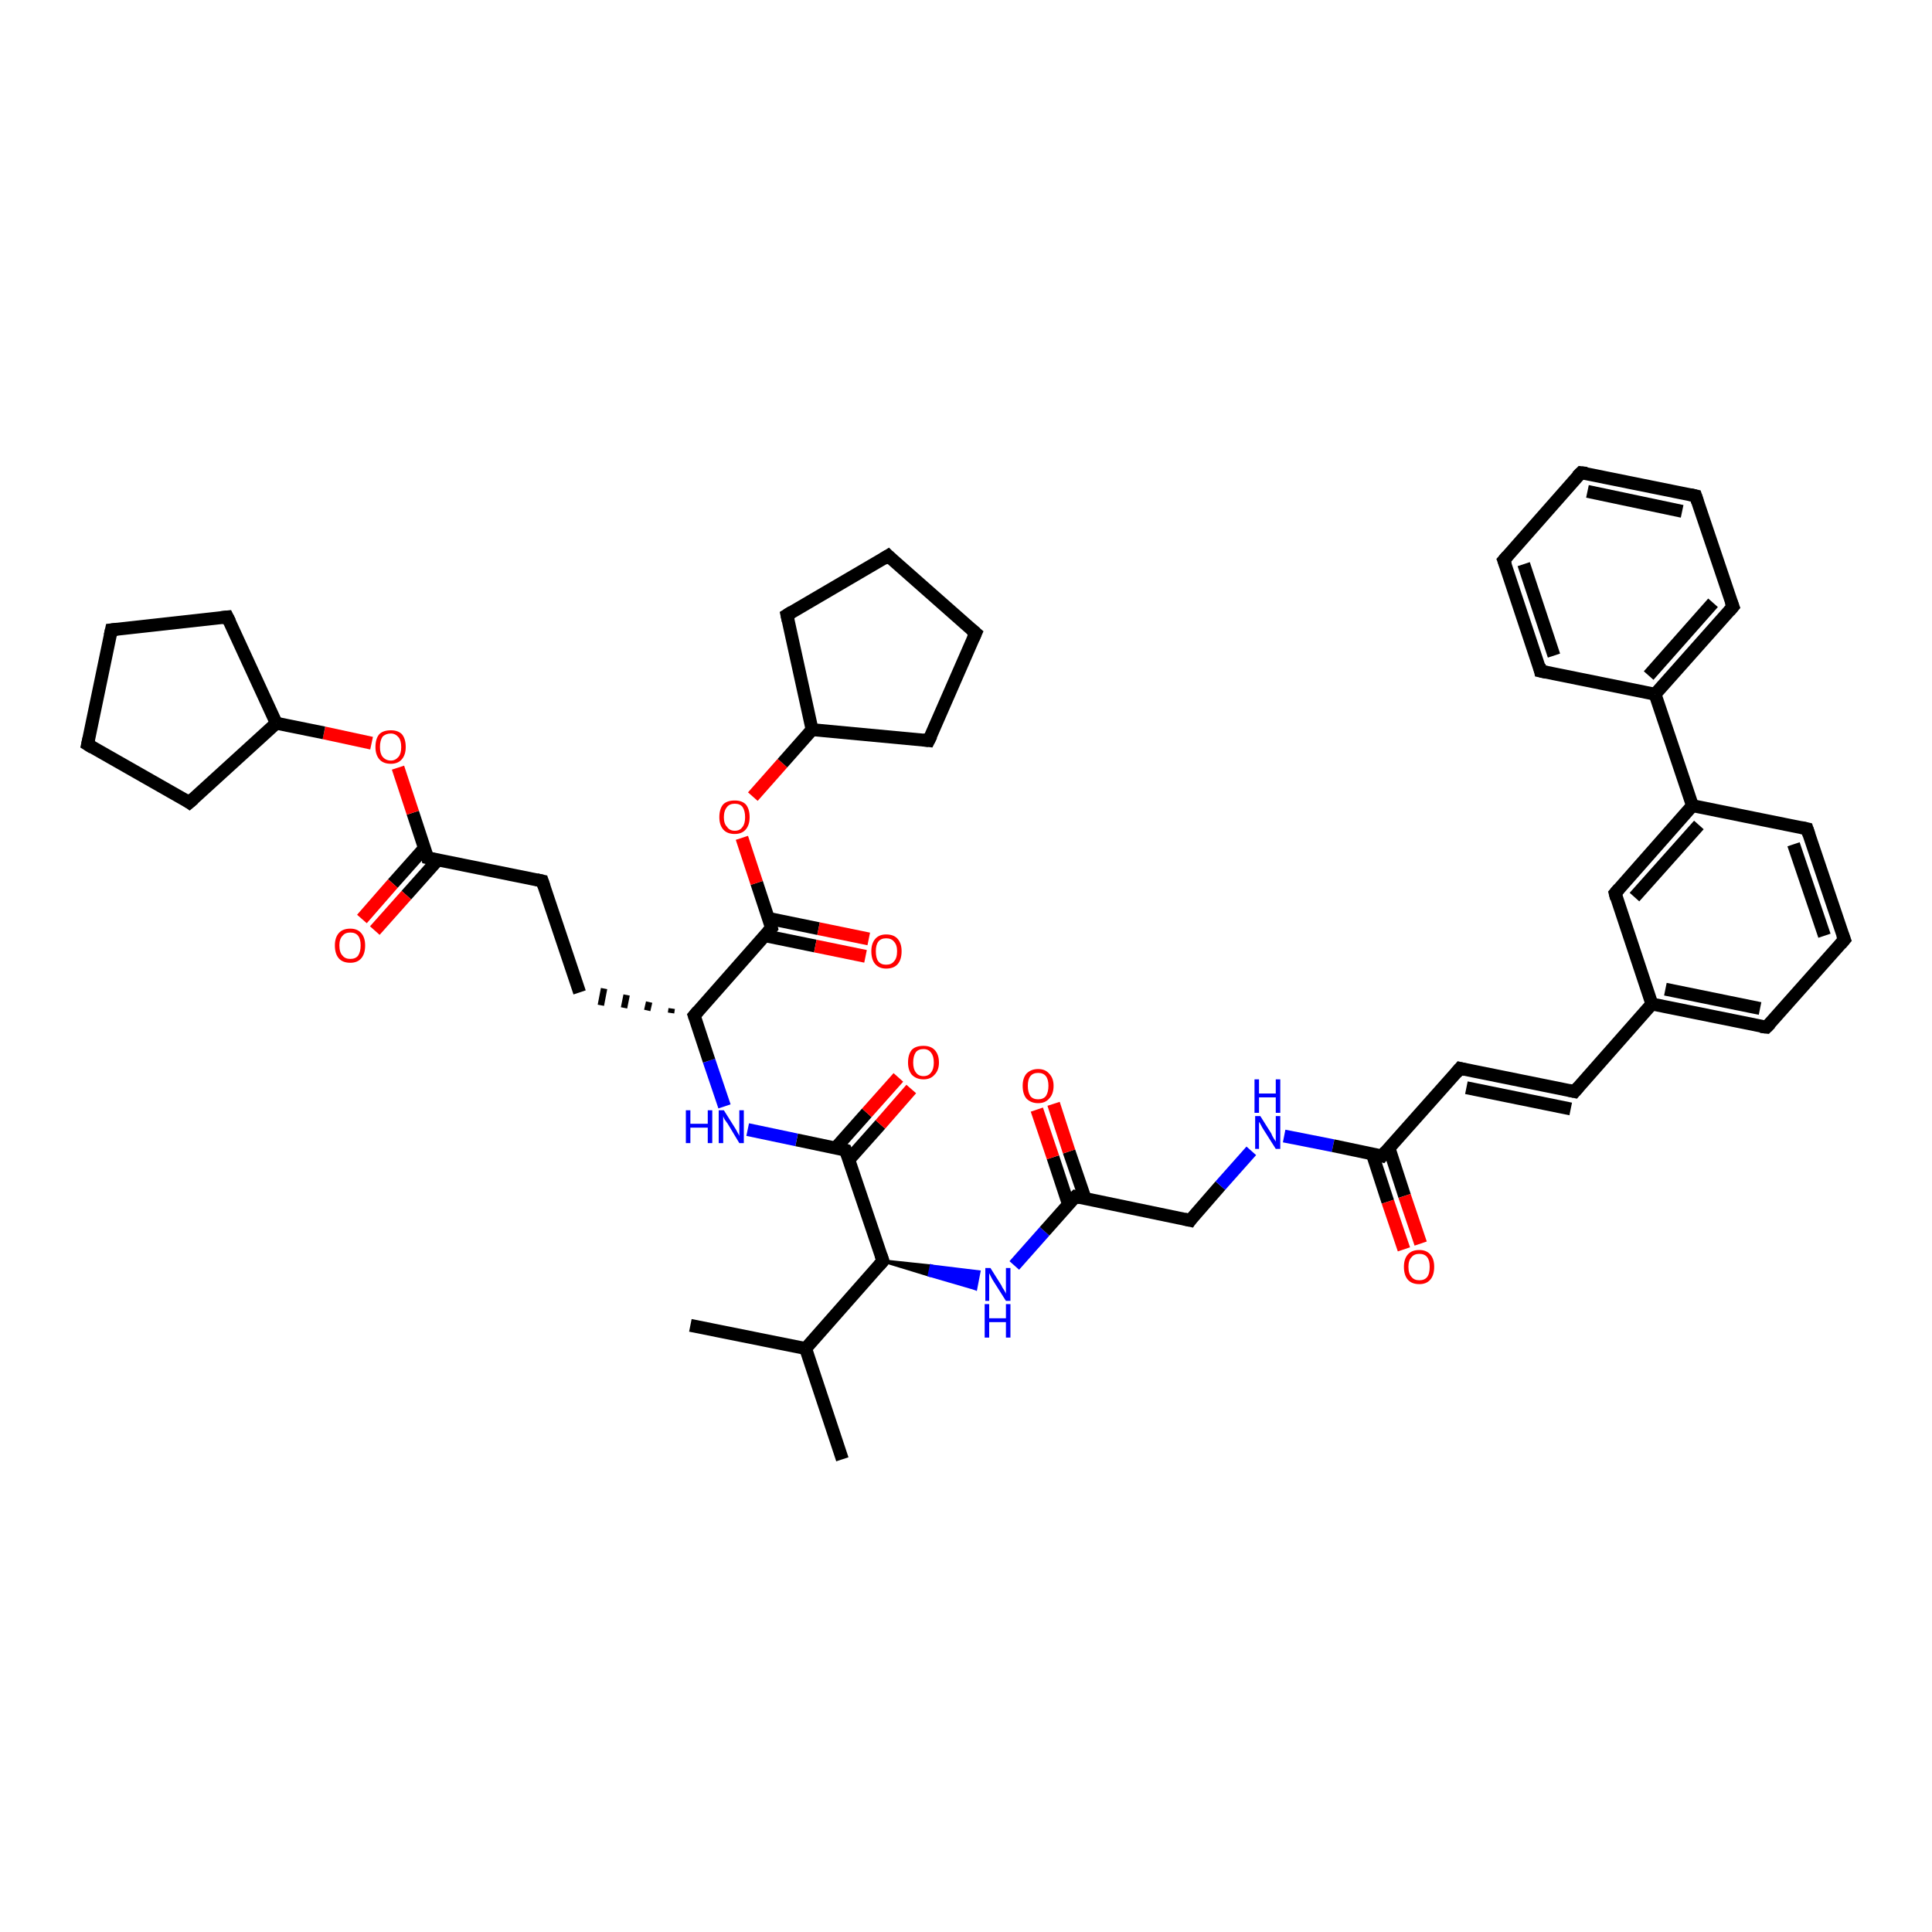 <?xml version='1.0' encoding='iso-8859-1'?>
<svg version='1.1' baseProfile='full'
              xmlns='http://www.w3.org/2000/svg'
                      xmlns:rdkit='http://www.rdkit.org/xml'
                      xmlns:xlink='http://www.w3.org/1999/xlink'
                  xml:space='preserve'
width='300px' height='300px' viewBox='0 0 300 300'>
<!-- END OF HEADER -->
<rect style='opacity:1.0;fill:#FFFFFF;stroke:none' width='300.0' height='300.0' x='0.0' y='0.0'> </rect>
<path class='bond-0 atom-0 atom-1' d='M 107.2,205.8 L 125.1,209.4' style='fill:none;fill-rule:evenodd;stroke:#000000;stroke-width:2.0px;stroke-linecap:butt;stroke-linejoin:miter;stroke-opacity:1' />
<path class='bond-1 atom-1 atom-2' d='M 125.1,209.4 L 130.8,226.6' style='fill:none;fill-rule:evenodd;stroke:#000000;stroke-width:2.0px;stroke-linecap:butt;stroke-linejoin:miter;stroke-opacity:1' />
<path class='bond-2 atom-1 atom-3' d='M 125.1,209.4 L 137.1,195.8' style='fill:none;fill-rule:evenodd;stroke:#000000;stroke-width:2.0px;stroke-linecap:butt;stroke-linejoin:miter;stroke-opacity:1' />
<path class='bond-3 atom-3 atom-4' d='M 137.1,195.8 L 144.6,196.6 L 144.3,198.0 Z' style='fill:#000000;fill-rule:evenodd;fill-opacity:1;stroke:#000000;stroke-width:0.5px;stroke-linecap:butt;stroke-linejoin:miter;stroke-opacity:1;' />
<path class='bond-3 atom-3 atom-4' d='M 144.6,196.6 L 151.5,200.1 L 152.0,197.5 Z' style='fill:#0000FF;fill-rule:evenodd;fill-opacity:1;stroke:#0000FF;stroke-width:0.5px;stroke-linecap:butt;stroke-linejoin:miter;stroke-opacity:1;' />
<path class='bond-3 atom-3 atom-4' d='M 144.6,196.6 L 144.3,198.0 L 151.5,200.1 Z' style='fill:#0000FF;fill-rule:evenodd;fill-opacity:1;stroke:#0000FF;stroke-width:0.5px;stroke-linecap:butt;stroke-linejoin:miter;stroke-opacity:1;' />
<path class='bond-4 atom-4 atom-5' d='M 157.5,196.5 L 162.2,191.2' style='fill:none;fill-rule:evenodd;stroke:#0000FF;stroke-width:2.0px;stroke-linecap:butt;stroke-linejoin:miter;stroke-opacity:1' />
<path class='bond-4 atom-4 atom-5' d='M 162.2,191.2 L 167.0,185.8' style='fill:none;fill-rule:evenodd;stroke:#000000;stroke-width:2.0px;stroke-linecap:butt;stroke-linejoin:miter;stroke-opacity:1' />
<path class='bond-5 atom-5 atom-6' d='M 168.5,186.1 L 166.0,178.8' style='fill:none;fill-rule:evenodd;stroke:#000000;stroke-width:2.0px;stroke-linecap:butt;stroke-linejoin:miter;stroke-opacity:1' />
<path class='bond-5 atom-5 atom-6' d='M 166.0,178.8 L 163.6,171.4' style='fill:none;fill-rule:evenodd;stroke:#FF0000;stroke-width:2.0px;stroke-linecap:butt;stroke-linejoin:miter;stroke-opacity:1' />
<path class='bond-5 atom-5 atom-6' d='M 165.9,187.0 L 163.5,179.7' style='fill:none;fill-rule:evenodd;stroke:#000000;stroke-width:2.0px;stroke-linecap:butt;stroke-linejoin:miter;stroke-opacity:1' />
<path class='bond-5 atom-5 atom-6' d='M 163.5,179.7 L 161.0,172.3' style='fill:none;fill-rule:evenodd;stroke:#FF0000;stroke-width:2.0px;stroke-linecap:butt;stroke-linejoin:miter;stroke-opacity:1' />
<path class='bond-6 atom-5 atom-7' d='M 167.0,185.8 L 184.8,189.5' style='fill:none;fill-rule:evenodd;stroke:#000000;stroke-width:2.0px;stroke-linecap:butt;stroke-linejoin:miter;stroke-opacity:1' />
<path class='bond-7 atom-7 atom-8' d='M 184.8,189.5 L 189.5,184.1' style='fill:none;fill-rule:evenodd;stroke:#000000;stroke-width:2.0px;stroke-linecap:butt;stroke-linejoin:miter;stroke-opacity:1' />
<path class='bond-7 atom-7 atom-8' d='M 189.5,184.1 L 194.3,178.7' style='fill:none;fill-rule:evenodd;stroke:#0000FF;stroke-width:2.0px;stroke-linecap:butt;stroke-linejoin:miter;stroke-opacity:1' />
<path class='bond-8 atom-8 atom-9' d='M 199.4,176.4 L 207.0,177.9' style='fill:none;fill-rule:evenodd;stroke:#0000FF;stroke-width:2.0px;stroke-linecap:butt;stroke-linejoin:miter;stroke-opacity:1' />
<path class='bond-8 atom-8 atom-9' d='M 207.0,177.9 L 214.6,179.5' style='fill:none;fill-rule:evenodd;stroke:#000000;stroke-width:2.0px;stroke-linecap:butt;stroke-linejoin:miter;stroke-opacity:1' />
<path class='bond-9 atom-9 atom-10' d='M 213.1,179.2 L 215.5,186.6' style='fill:none;fill-rule:evenodd;stroke:#000000;stroke-width:2.0px;stroke-linecap:butt;stroke-linejoin:miter;stroke-opacity:1' />
<path class='bond-9 atom-9 atom-10' d='M 215.5,186.6 L 218.0,194.0' style='fill:none;fill-rule:evenodd;stroke:#FF0000;stroke-width:2.0px;stroke-linecap:butt;stroke-linejoin:miter;stroke-opacity:1' />
<path class='bond-9 atom-9 atom-10' d='M 215.7,178.3 L 218.1,185.7' style='fill:none;fill-rule:evenodd;stroke:#000000;stroke-width:2.0px;stroke-linecap:butt;stroke-linejoin:miter;stroke-opacity:1' />
<path class='bond-9 atom-9 atom-10' d='M 218.1,185.7 L 220.6,193.1' style='fill:none;fill-rule:evenodd;stroke:#FF0000;stroke-width:2.0px;stroke-linecap:butt;stroke-linejoin:miter;stroke-opacity:1' />
<path class='bond-10 atom-9 atom-11' d='M 214.6,179.5 L 226.7,165.9' style='fill:none;fill-rule:evenodd;stroke:#000000;stroke-width:2.0px;stroke-linecap:butt;stroke-linejoin:miter;stroke-opacity:1' />
<path class='bond-11 atom-11 atom-12' d='M 226.7,165.9 L 244.5,169.5' style='fill:none;fill-rule:evenodd;stroke:#000000;stroke-width:2.0px;stroke-linecap:butt;stroke-linejoin:miter;stroke-opacity:1' />
<path class='bond-11 atom-11 atom-12' d='M 227.7,168.9 L 243.9,172.2' style='fill:none;fill-rule:evenodd;stroke:#000000;stroke-width:2.0px;stroke-linecap:butt;stroke-linejoin:miter;stroke-opacity:1' />
<path class='bond-12 atom-12 atom-13' d='M 244.5,169.5 L 256.5,155.9' style='fill:none;fill-rule:evenodd;stroke:#000000;stroke-width:2.0px;stroke-linecap:butt;stroke-linejoin:miter;stroke-opacity:1' />
<path class='bond-13 atom-13 atom-14' d='M 256.5,155.9 L 274.3,159.5' style='fill:none;fill-rule:evenodd;stroke:#000000;stroke-width:2.0px;stroke-linecap:butt;stroke-linejoin:miter;stroke-opacity:1' />
<path class='bond-13 atom-13 atom-14' d='M 258.6,153.6 L 273.3,156.6' style='fill:none;fill-rule:evenodd;stroke:#000000;stroke-width:2.0px;stroke-linecap:butt;stroke-linejoin:miter;stroke-opacity:1' />
<path class='bond-14 atom-14 atom-15' d='M 274.3,159.5 L 286.4,145.9' style='fill:none;fill-rule:evenodd;stroke:#000000;stroke-width:2.0px;stroke-linecap:butt;stroke-linejoin:miter;stroke-opacity:1' />
<path class='bond-15 atom-15 atom-16' d='M 286.4,145.9 L 280.6,128.7' style='fill:none;fill-rule:evenodd;stroke:#000000;stroke-width:2.0px;stroke-linecap:butt;stroke-linejoin:miter;stroke-opacity:1' />
<path class='bond-15 atom-15 atom-16' d='M 283.3,145.3 L 278.5,131.1' style='fill:none;fill-rule:evenodd;stroke:#000000;stroke-width:2.0px;stroke-linecap:butt;stroke-linejoin:miter;stroke-opacity:1' />
<path class='bond-16 atom-16 atom-17' d='M 280.6,128.7 L 262.8,125.1' style='fill:none;fill-rule:evenodd;stroke:#000000;stroke-width:2.0px;stroke-linecap:butt;stroke-linejoin:miter;stroke-opacity:1' />
<path class='bond-17 atom-17 atom-18' d='M 262.8,125.1 L 250.8,138.7' style='fill:none;fill-rule:evenodd;stroke:#000000;stroke-width:2.0px;stroke-linecap:butt;stroke-linejoin:miter;stroke-opacity:1' />
<path class='bond-17 atom-17 atom-18' d='M 263.8,128.1 L 253.8,139.3' style='fill:none;fill-rule:evenodd;stroke:#000000;stroke-width:2.0px;stroke-linecap:butt;stroke-linejoin:miter;stroke-opacity:1' />
<path class='bond-18 atom-17 atom-19' d='M 262.8,125.1 L 257.0,107.8' style='fill:none;fill-rule:evenodd;stroke:#000000;stroke-width:2.0px;stroke-linecap:butt;stroke-linejoin:miter;stroke-opacity:1' />
<path class='bond-19 atom-19 atom-20' d='M 257.0,107.8 L 269.1,94.2' style='fill:none;fill-rule:evenodd;stroke:#000000;stroke-width:2.0px;stroke-linecap:butt;stroke-linejoin:miter;stroke-opacity:1' />
<path class='bond-19 atom-19 atom-20' d='M 256.0,104.9 L 266.0,93.6' style='fill:none;fill-rule:evenodd;stroke:#000000;stroke-width:2.0px;stroke-linecap:butt;stroke-linejoin:miter;stroke-opacity:1' />
<path class='bond-20 atom-20 atom-21' d='M 269.1,94.2 L 263.3,77.0' style='fill:none;fill-rule:evenodd;stroke:#000000;stroke-width:2.0px;stroke-linecap:butt;stroke-linejoin:miter;stroke-opacity:1' />
<path class='bond-21 atom-21 atom-22' d='M 263.3,77.0 L 245.5,73.4' style='fill:none;fill-rule:evenodd;stroke:#000000;stroke-width:2.0px;stroke-linecap:butt;stroke-linejoin:miter;stroke-opacity:1' />
<path class='bond-21 atom-21 atom-22' d='M 261.2,79.4 L 246.5,76.3' style='fill:none;fill-rule:evenodd;stroke:#000000;stroke-width:2.0px;stroke-linecap:butt;stroke-linejoin:miter;stroke-opacity:1' />
<path class='bond-22 atom-22 atom-23' d='M 245.5,73.4 L 233.5,87.0' style='fill:none;fill-rule:evenodd;stroke:#000000;stroke-width:2.0px;stroke-linecap:butt;stroke-linejoin:miter;stroke-opacity:1' />
<path class='bond-23 atom-23 atom-24' d='M 233.5,87.0 L 239.2,104.2' style='fill:none;fill-rule:evenodd;stroke:#000000;stroke-width:2.0px;stroke-linecap:butt;stroke-linejoin:miter;stroke-opacity:1' />
<path class='bond-23 atom-23 atom-24' d='M 236.6,87.6 L 241.3,101.8' style='fill:none;fill-rule:evenodd;stroke:#000000;stroke-width:2.0px;stroke-linecap:butt;stroke-linejoin:miter;stroke-opacity:1' />
<path class='bond-24 atom-3 atom-25' d='M 137.1,195.8 L 131.3,178.6' style='fill:none;fill-rule:evenodd;stroke:#000000;stroke-width:2.0px;stroke-linecap:butt;stroke-linejoin:miter;stroke-opacity:1' />
<path class='bond-25 atom-25 atom-26' d='M 131.8,180.1 L 136.7,174.6' style='fill:none;fill-rule:evenodd;stroke:#000000;stroke-width:2.0px;stroke-linecap:butt;stroke-linejoin:miter;stroke-opacity:1' />
<path class='bond-25 atom-25 atom-26' d='M 136.7,174.6 L 141.5,169.1' style='fill:none;fill-rule:evenodd;stroke:#FF0000;stroke-width:2.0px;stroke-linecap:butt;stroke-linejoin:miter;stroke-opacity:1' />
<path class='bond-25 atom-25 atom-26' d='M 129.8,178.2 L 134.6,172.8' style='fill:none;fill-rule:evenodd;stroke:#000000;stroke-width:2.0px;stroke-linecap:butt;stroke-linejoin:miter;stroke-opacity:1' />
<path class='bond-25 atom-25 atom-26' d='M 134.6,172.8 L 139.5,167.3' style='fill:none;fill-rule:evenodd;stroke:#FF0000;stroke-width:2.0px;stroke-linecap:butt;stroke-linejoin:miter;stroke-opacity:1' />
<path class='bond-26 atom-25 atom-27' d='M 131.3,178.6 L 123.7,177.0' style='fill:none;fill-rule:evenodd;stroke:#000000;stroke-width:2.0px;stroke-linecap:butt;stroke-linejoin:miter;stroke-opacity:1' />
<path class='bond-26 atom-25 atom-27' d='M 123.7,177.0 L 116.1,175.4' style='fill:none;fill-rule:evenodd;stroke:#0000FF;stroke-width:2.0px;stroke-linecap:butt;stroke-linejoin:miter;stroke-opacity:1' />
<path class='bond-27 atom-27 atom-28' d='M 112.5,171.8 L 110.1,164.7' style='fill:none;fill-rule:evenodd;stroke:#0000FF;stroke-width:2.0px;stroke-linecap:butt;stroke-linejoin:miter;stroke-opacity:1' />
<path class='bond-27 atom-27 atom-28' d='M 110.1,164.7 L 107.8,157.7' style='fill:none;fill-rule:evenodd;stroke:#000000;stroke-width:2.0px;stroke-linecap:butt;stroke-linejoin:miter;stroke-opacity:1' />
<path class='bond-28 atom-28 atom-29' d='M 104.3,156.6 L 104.2,157.3' style='fill:none;fill-rule:evenodd;stroke:#000000;stroke-width:1.0px;stroke-linecap:butt;stroke-linejoin:miter;stroke-opacity:1' />
<path class='bond-28 atom-28 atom-29' d='M 100.8,155.6 L 100.5,156.9' style='fill:none;fill-rule:evenodd;stroke:#000000;stroke-width:1.0px;stroke-linecap:butt;stroke-linejoin:miter;stroke-opacity:1' />
<path class='bond-28 atom-28 atom-29' d='M 97.3,154.5 L 96.9,156.5' style='fill:none;fill-rule:evenodd;stroke:#000000;stroke-width:1.0px;stroke-linecap:butt;stroke-linejoin:miter;stroke-opacity:1' />
<path class='bond-28 atom-28 atom-29' d='M 93.8,153.5 L 93.3,156.1' style='fill:none;fill-rule:evenodd;stroke:#000000;stroke-width:1.0px;stroke-linecap:butt;stroke-linejoin:miter;stroke-opacity:1' />
<path class='bond-29 atom-29 atom-30' d='M 90.0,154.1 L 84.2,136.8' style='fill:none;fill-rule:evenodd;stroke:#000000;stroke-width:2.0px;stroke-linecap:butt;stroke-linejoin:miter;stroke-opacity:1' />
<path class='bond-30 atom-30 atom-31' d='M 84.2,136.8 L 66.4,133.2' style='fill:none;fill-rule:evenodd;stroke:#000000;stroke-width:2.0px;stroke-linecap:butt;stroke-linejoin:miter;stroke-opacity:1' />
<path class='bond-31 atom-31 atom-32' d='M 65.9,131.7 L 61.0,137.2' style='fill:none;fill-rule:evenodd;stroke:#000000;stroke-width:2.0px;stroke-linecap:butt;stroke-linejoin:miter;stroke-opacity:1' />
<path class='bond-31 atom-31 atom-32' d='M 61.0,137.2 L 56.2,142.7' style='fill:none;fill-rule:evenodd;stroke:#FF0000;stroke-width:2.0px;stroke-linecap:butt;stroke-linejoin:miter;stroke-opacity:1' />
<path class='bond-31 atom-31 atom-32' d='M 68.0,133.5 L 63.1,139.0' style='fill:none;fill-rule:evenodd;stroke:#000000;stroke-width:2.0px;stroke-linecap:butt;stroke-linejoin:miter;stroke-opacity:1' />
<path class='bond-31 atom-31 atom-32' d='M 63.1,139.0 L 58.2,144.5' style='fill:none;fill-rule:evenodd;stroke:#FF0000;stroke-width:2.0px;stroke-linecap:butt;stroke-linejoin:miter;stroke-opacity:1' />
<path class='bond-32 atom-31 atom-33' d='M 66.4,133.2 L 64.1,126.2' style='fill:none;fill-rule:evenodd;stroke:#000000;stroke-width:2.0px;stroke-linecap:butt;stroke-linejoin:miter;stroke-opacity:1' />
<path class='bond-32 atom-31 atom-33' d='M 64.1,126.2 L 61.8,119.2' style='fill:none;fill-rule:evenodd;stroke:#FF0000;stroke-width:2.0px;stroke-linecap:butt;stroke-linejoin:miter;stroke-opacity:1' />
<path class='bond-33 atom-33 atom-34' d='M 57.7,115.4 L 50.3,113.8' style='fill:none;fill-rule:evenodd;stroke:#FF0000;stroke-width:2.0px;stroke-linecap:butt;stroke-linejoin:miter;stroke-opacity:1' />
<path class='bond-33 atom-33 atom-34' d='M 50.3,113.8 L 42.9,112.3' style='fill:none;fill-rule:evenodd;stroke:#000000;stroke-width:2.0px;stroke-linecap:butt;stroke-linejoin:miter;stroke-opacity:1' />
<path class='bond-34 atom-34 atom-35' d='M 42.9,112.3 L 29.4,124.6' style='fill:none;fill-rule:evenodd;stroke:#000000;stroke-width:2.0px;stroke-linecap:butt;stroke-linejoin:miter;stroke-opacity:1' />
<path class='bond-35 atom-35 atom-36' d='M 29.4,124.6 L 13.6,115.6' style='fill:none;fill-rule:evenodd;stroke:#000000;stroke-width:2.0px;stroke-linecap:butt;stroke-linejoin:miter;stroke-opacity:1' />
<path class='bond-36 atom-36 atom-37' d='M 13.6,115.6 L 17.3,97.8' style='fill:none;fill-rule:evenodd;stroke:#000000;stroke-width:2.0px;stroke-linecap:butt;stroke-linejoin:miter;stroke-opacity:1' />
<path class='bond-37 atom-37 atom-38' d='M 17.3,97.8 L 35.3,95.8' style='fill:none;fill-rule:evenodd;stroke:#000000;stroke-width:2.0px;stroke-linecap:butt;stroke-linejoin:miter;stroke-opacity:1' />
<path class='bond-38 atom-28 atom-39' d='M 107.8,157.7 L 119.8,144.1' style='fill:none;fill-rule:evenodd;stroke:#000000;stroke-width:2.0px;stroke-linecap:butt;stroke-linejoin:miter;stroke-opacity:1' />
<path class='bond-39 atom-39 atom-40' d='M 118.8,145.3 L 126.6,146.9' style='fill:none;fill-rule:evenodd;stroke:#000000;stroke-width:2.0px;stroke-linecap:butt;stroke-linejoin:miter;stroke-opacity:1' />
<path class='bond-39 atom-39 atom-40' d='M 126.6,146.9 L 134.4,148.5' style='fill:none;fill-rule:evenodd;stroke:#FF0000;stroke-width:2.0px;stroke-linecap:butt;stroke-linejoin:miter;stroke-opacity:1' />
<path class='bond-39 atom-39 atom-40' d='M 119.3,142.6 L 127.1,144.2' style='fill:none;fill-rule:evenodd;stroke:#000000;stroke-width:2.0px;stroke-linecap:butt;stroke-linejoin:miter;stroke-opacity:1' />
<path class='bond-39 atom-39 atom-40' d='M 127.1,144.2 L 134.9,145.8' style='fill:none;fill-rule:evenodd;stroke:#FF0000;stroke-width:2.0px;stroke-linecap:butt;stroke-linejoin:miter;stroke-opacity:1' />
<path class='bond-40 atom-39 atom-41' d='M 119.8,144.1 L 117.5,137.1' style='fill:none;fill-rule:evenodd;stroke:#000000;stroke-width:2.0px;stroke-linecap:butt;stroke-linejoin:miter;stroke-opacity:1' />
<path class='bond-40 atom-39 atom-41' d='M 117.5,137.1 L 115.2,130.1' style='fill:none;fill-rule:evenodd;stroke:#FF0000;stroke-width:2.0px;stroke-linecap:butt;stroke-linejoin:miter;stroke-opacity:1' />
<path class='bond-41 atom-41 atom-42' d='M 116.9,123.7 L 121.5,118.5' style='fill:none;fill-rule:evenodd;stroke:#FF0000;stroke-width:2.0px;stroke-linecap:butt;stroke-linejoin:miter;stroke-opacity:1' />
<path class='bond-41 atom-41 atom-42' d='M 121.5,118.5 L 126.1,113.3' style='fill:none;fill-rule:evenodd;stroke:#000000;stroke-width:2.0px;stroke-linecap:butt;stroke-linejoin:miter;stroke-opacity:1' />
<path class='bond-42 atom-42 atom-43' d='M 126.1,113.3 L 122.2,95.5' style='fill:none;fill-rule:evenodd;stroke:#000000;stroke-width:2.0px;stroke-linecap:butt;stroke-linejoin:miter;stroke-opacity:1' />
<path class='bond-43 atom-43 atom-44' d='M 122.2,95.5 L 137.9,86.3' style='fill:none;fill-rule:evenodd;stroke:#000000;stroke-width:2.0px;stroke-linecap:butt;stroke-linejoin:miter;stroke-opacity:1' />
<path class='bond-44 atom-44 atom-45' d='M 137.9,86.3 L 151.5,98.3' style='fill:none;fill-rule:evenodd;stroke:#000000;stroke-width:2.0px;stroke-linecap:butt;stroke-linejoin:miter;stroke-opacity:1' />
<path class='bond-45 atom-45 atom-46' d='M 151.5,98.3 L 144.2,115.0' style='fill:none;fill-rule:evenodd;stroke:#000000;stroke-width:2.0px;stroke-linecap:butt;stroke-linejoin:miter;stroke-opacity:1' />
<path class='bond-46 atom-18 atom-13' d='M 250.8,138.7 L 256.5,155.9' style='fill:none;fill-rule:evenodd;stroke:#000000;stroke-width:2.0px;stroke-linecap:butt;stroke-linejoin:miter;stroke-opacity:1' />
<path class='bond-47 atom-24 atom-19' d='M 239.2,104.2 L 257.0,107.8' style='fill:none;fill-rule:evenodd;stroke:#000000;stroke-width:2.0px;stroke-linecap:butt;stroke-linejoin:miter;stroke-opacity:1' />
<path class='bond-48 atom-38 atom-34' d='M 35.3,95.8 L 42.9,112.3' style='fill:none;fill-rule:evenodd;stroke:#000000;stroke-width:2.0px;stroke-linecap:butt;stroke-linejoin:miter;stroke-opacity:1' />
<path class='bond-49 atom-46 atom-42' d='M 144.2,115.0 L 126.1,113.3' style='fill:none;fill-rule:evenodd;stroke:#000000;stroke-width:2.0px;stroke-linecap:butt;stroke-linejoin:miter;stroke-opacity:1' />
<path d='M 136.5,196.5 L 137.1,195.8 L 136.8,194.9' style='fill:none;stroke:#000000;stroke-width:2.0px;stroke-linecap:butt;stroke-linejoin:miter;stroke-opacity:1;' />
<path d='M 166.7,186.1 L 167.0,185.8 L 167.8,186.0' style='fill:none;stroke:#000000;stroke-width:2.0px;stroke-linecap:butt;stroke-linejoin:miter;stroke-opacity:1;' />
<path d='M 183.9,189.3 L 184.8,189.5 L 185.0,189.2' style='fill:none;stroke:#000000;stroke-width:2.0px;stroke-linecap:butt;stroke-linejoin:miter;stroke-opacity:1;' />
<path d='M 214.2,179.4 L 214.6,179.5 L 215.2,178.8' style='fill:none;stroke:#000000;stroke-width:2.0px;stroke-linecap:butt;stroke-linejoin:miter;stroke-opacity:1;' />
<path d='M 226.1,166.6 L 226.7,165.9 L 227.5,166.1' style='fill:none;stroke:#000000;stroke-width:2.0px;stroke-linecap:butt;stroke-linejoin:miter;stroke-opacity:1;' />
<path d='M 243.6,169.3 L 244.5,169.5 L 245.1,168.8' style='fill:none;stroke:#000000;stroke-width:2.0px;stroke-linecap:butt;stroke-linejoin:miter;stroke-opacity:1;' />
<path d='M 273.4,159.4 L 274.3,159.5 L 274.9,158.9' style='fill:none;stroke:#000000;stroke-width:2.0px;stroke-linecap:butt;stroke-linejoin:miter;stroke-opacity:1;' />
<path d='M 285.8,146.6 L 286.4,145.9 L 286.1,145.1' style='fill:none;stroke:#000000;stroke-width:2.0px;stroke-linecap:butt;stroke-linejoin:miter;stroke-opacity:1;' />
<path d='M 280.9,129.6 L 280.6,128.7 L 279.7,128.5' style='fill:none;stroke:#000000;stroke-width:2.0px;stroke-linecap:butt;stroke-linejoin:miter;stroke-opacity:1;' />
<path d='M 251.4,138.0 L 250.8,138.7 L 251.0,139.5' style='fill:none;stroke:#000000;stroke-width:2.0px;stroke-linecap:butt;stroke-linejoin:miter;stroke-opacity:1;' />
<path d='M 268.5,94.9 L 269.1,94.2 L 268.8,93.4' style='fill:none;stroke:#000000;stroke-width:2.0px;stroke-linecap:butt;stroke-linejoin:miter;stroke-opacity:1;' />
<path d='M 263.6,77.9 L 263.3,77.0 L 262.4,76.8' style='fill:none;stroke:#000000;stroke-width:2.0px;stroke-linecap:butt;stroke-linejoin:miter;stroke-opacity:1;' />
<path d='M 246.4,73.5 L 245.5,73.4 L 244.9,74.0' style='fill:none;stroke:#000000;stroke-width:2.0px;stroke-linecap:butt;stroke-linejoin:miter;stroke-opacity:1;' />
<path d='M 234.1,86.3 L 233.5,87.0 L 233.8,87.8' style='fill:none;stroke:#000000;stroke-width:2.0px;stroke-linecap:butt;stroke-linejoin:miter;stroke-opacity:1;' />
<path d='M 239.0,103.3 L 239.2,104.2 L 240.1,104.4' style='fill:none;stroke:#000000;stroke-width:2.0px;stroke-linecap:butt;stroke-linejoin:miter;stroke-opacity:1;' />
<path d='M 131.6,179.4 L 131.3,178.6 L 131.0,178.5' style='fill:none;stroke:#000000;stroke-width:2.0px;stroke-linecap:butt;stroke-linejoin:miter;stroke-opacity:1;' />
<path d='M 107.9,158.0 L 107.8,157.7 L 108.4,157.0' style='fill:none;stroke:#000000;stroke-width:2.0px;stroke-linecap:butt;stroke-linejoin:miter;stroke-opacity:1;' />
<path d='M 84.5,137.7 L 84.2,136.8 L 83.3,136.6' style='fill:none;stroke:#000000;stroke-width:2.0px;stroke-linecap:butt;stroke-linejoin:miter;stroke-opacity:1;' />
<path d='M 67.3,133.4 L 66.4,133.2 L 66.3,132.8' style='fill:none;stroke:#000000;stroke-width:2.0px;stroke-linecap:butt;stroke-linejoin:miter;stroke-opacity:1;' />
<path d='M 30.1,124.0 L 29.4,124.6 L 28.7,124.1' style='fill:none;stroke:#000000;stroke-width:2.0px;stroke-linecap:butt;stroke-linejoin:miter;stroke-opacity:1;' />
<path d='M 14.4,116.1 L 13.6,115.6 L 13.8,114.7' style='fill:none;stroke:#000000;stroke-width:2.0px;stroke-linecap:butt;stroke-linejoin:miter;stroke-opacity:1;' />
<path d='M 17.1,98.7 L 17.3,97.8 L 18.2,97.7' style='fill:none;stroke:#000000;stroke-width:2.0px;stroke-linecap:butt;stroke-linejoin:miter;stroke-opacity:1;' />
<path d='M 34.4,95.9 L 35.3,95.8 L 35.7,96.6' style='fill:none;stroke:#000000;stroke-width:2.0px;stroke-linecap:butt;stroke-linejoin:miter;stroke-opacity:1;' />
<path d='M 119.2,144.8 L 119.8,144.1 L 119.7,143.7' style='fill:none;stroke:#000000;stroke-width:2.0px;stroke-linecap:butt;stroke-linejoin:miter;stroke-opacity:1;' />
<path d='M 122.4,96.4 L 122.2,95.5 L 123.0,95.0' style='fill:none;stroke:#000000;stroke-width:2.0px;stroke-linecap:butt;stroke-linejoin:miter;stroke-opacity:1;' />
<path d='M 137.1,86.8 L 137.9,86.3 L 138.5,86.9' style='fill:none;stroke:#000000;stroke-width:2.0px;stroke-linecap:butt;stroke-linejoin:miter;stroke-opacity:1;' />
<path d='M 150.8,97.7 L 151.5,98.3 L 151.1,99.2' style='fill:none;stroke:#000000;stroke-width:2.0px;stroke-linecap:butt;stroke-linejoin:miter;stroke-opacity:1;' />
<path d='M 144.6,114.2 L 144.2,115.0 L 143.3,114.9' style='fill:none;stroke:#000000;stroke-width:2.0px;stroke-linecap:butt;stroke-linejoin:miter;stroke-opacity:1;' />
<path class='atom-4' d='M 153.8 196.9
L 155.5 199.6
Q 155.6 199.9, 155.9 200.3
Q 156.2 200.8, 156.2 200.9
L 156.2 196.9
L 156.9 196.9
L 156.9 202.0
L 156.2 202.0
L 154.3 199.0
Q 154.1 198.7, 153.9 198.3
Q 153.7 197.9, 153.6 197.7
L 153.6 202.0
L 153.0 202.0
L 153.0 196.9
L 153.8 196.9
' fill='#0000FF'/>
<path class='atom-4' d='M 152.9 202.5
L 153.6 202.5
L 153.6 204.7
L 156.2 204.7
L 156.2 202.5
L 156.9 202.5
L 156.9 207.7
L 156.2 207.7
L 156.2 205.3
L 153.6 205.3
L 153.6 207.7
L 152.9 207.7
L 152.9 202.5
' fill='#0000FF'/>
<path class='atom-6' d='M 158.8 168.6
Q 158.8 167.4, 159.4 166.7
Q 160.1 166.0, 161.2 166.0
Q 162.3 166.0, 162.9 166.7
Q 163.6 167.4, 163.6 168.6
Q 163.6 169.9, 162.9 170.6
Q 162.3 171.3, 161.2 171.3
Q 160.1 171.3, 159.4 170.6
Q 158.8 169.9, 158.8 168.6
M 161.2 170.7
Q 162.0 170.7, 162.4 170.2
Q 162.8 169.6, 162.8 168.6
Q 162.8 167.6, 162.4 167.1
Q 162.0 166.6, 161.2 166.6
Q 160.4 166.6, 160.0 167.1
Q 159.6 167.6, 159.6 168.6
Q 159.6 169.6, 160.0 170.2
Q 160.4 170.7, 161.2 170.7
' fill='#FF0000'/>
<path class='atom-8' d='M 195.7 173.3
L 197.4 176.0
Q 197.5 176.3, 197.8 176.8
Q 198.1 177.2, 198.1 177.3
L 198.1 173.3
L 198.8 173.3
L 198.8 178.4
L 198.1 178.4
L 196.2 175.4
Q 196.0 175.1, 195.8 174.7
Q 195.6 174.3, 195.5 174.2
L 195.5 178.4
L 194.9 178.4
L 194.9 173.3
L 195.7 173.3
' fill='#0000FF'/>
<path class='atom-8' d='M 194.8 167.6
L 195.5 167.6
L 195.5 169.8
L 198.1 169.8
L 198.1 167.6
L 198.8 167.6
L 198.8 172.8
L 198.1 172.8
L 198.1 170.4
L 195.5 170.4
L 195.5 172.8
L 194.8 172.8
L 194.8 167.6
' fill='#0000FF'/>
<path class='atom-10' d='M 218.0 196.7
Q 218.0 195.5, 218.6 194.8
Q 219.2 194.1, 220.4 194.1
Q 221.5 194.1, 222.1 194.8
Q 222.7 195.5, 222.7 196.7
Q 222.7 198.0, 222.1 198.7
Q 221.5 199.4, 220.4 199.4
Q 219.2 199.4, 218.6 198.7
Q 218.0 198.0, 218.0 196.7
M 220.4 198.8
Q 221.2 198.8, 221.6 198.3
Q 222.0 197.8, 222.0 196.7
Q 222.0 195.7, 221.6 195.2
Q 221.2 194.7, 220.4 194.7
Q 219.6 194.7, 219.2 195.2
Q 218.7 195.7, 218.7 196.7
Q 218.7 197.8, 219.2 198.3
Q 219.6 198.8, 220.4 198.8
' fill='#FF0000'/>
<path class='atom-26' d='M 141.0 165.0
Q 141.0 163.7, 141.6 163.0
Q 142.2 162.4, 143.4 162.4
Q 144.5 162.4, 145.1 163.0
Q 145.8 163.7, 145.8 165.0
Q 145.8 166.2, 145.1 166.9
Q 144.5 167.6, 143.4 167.6
Q 142.3 167.6, 141.6 166.9
Q 141.0 166.2, 141.0 165.0
M 143.4 167.1
Q 144.2 167.1, 144.6 166.5
Q 145.0 166.0, 145.0 165.0
Q 145.0 164.0, 144.6 163.5
Q 144.2 162.9, 143.4 162.9
Q 142.6 162.9, 142.2 163.4
Q 141.8 164.0, 141.8 165.0
Q 141.8 166.0, 142.2 166.5
Q 142.6 167.1, 143.4 167.1
' fill='#FF0000'/>
<path class='atom-27' d='M 106.5 172.4
L 107.2 172.4
L 107.2 174.5
L 109.9 174.5
L 109.9 172.4
L 110.6 172.4
L 110.6 177.5
L 109.9 177.5
L 109.9 175.1
L 107.2 175.1
L 107.2 177.5
L 106.5 177.5
L 106.5 172.4
' fill='#0000FF'/>
<path class='atom-27' d='M 112.4 172.4
L 114.1 175.1
Q 114.3 175.4, 114.5 175.8
Q 114.8 176.3, 114.8 176.4
L 114.8 172.4
L 115.5 172.4
L 115.5 177.5
L 114.8 177.5
L 113.0 174.5
Q 112.8 174.2, 112.5 173.8
Q 112.3 173.4, 112.3 173.3
L 112.3 177.5
L 111.6 177.5
L 111.6 172.4
L 112.4 172.4
' fill='#0000FF'/>
<path class='atom-32' d='M 52.0 146.8
Q 52.0 145.6, 52.6 144.9
Q 53.2 144.2, 54.4 144.2
Q 55.5 144.2, 56.1 144.9
Q 56.7 145.6, 56.7 146.8
Q 56.7 148.1, 56.1 148.8
Q 55.5 149.5, 54.4 149.5
Q 53.2 149.5, 52.6 148.8
Q 52.0 148.1, 52.0 146.8
M 54.4 148.9
Q 55.2 148.9, 55.6 148.4
Q 56.0 147.8, 56.0 146.8
Q 56.0 145.8, 55.6 145.3
Q 55.2 144.8, 54.4 144.8
Q 53.6 144.8, 53.2 145.3
Q 52.7 145.8, 52.7 146.8
Q 52.7 147.9, 53.2 148.4
Q 53.6 148.9, 54.4 148.9
' fill='#FF0000'/>
<path class='atom-33' d='M 58.3 116.0
Q 58.3 114.7, 58.9 114.0
Q 59.5 113.4, 60.7 113.4
Q 61.8 113.4, 62.4 114.0
Q 63.0 114.7, 63.0 116.0
Q 63.0 117.2, 62.4 117.9
Q 61.8 118.6, 60.7 118.6
Q 59.5 118.6, 58.9 117.9
Q 58.3 117.2, 58.3 116.0
M 60.7 118.1
Q 61.4 118.1, 61.9 117.5
Q 62.3 117.0, 62.3 116.0
Q 62.3 115.0, 61.9 114.5
Q 61.4 113.9, 60.7 113.9
Q 59.9 113.9, 59.4 114.4
Q 59.0 115.0, 59.0 116.0
Q 59.0 117.0, 59.4 117.5
Q 59.9 118.1, 60.7 118.1
' fill='#FF0000'/>
<path class='atom-40' d='M 135.3 147.7
Q 135.3 146.5, 135.9 145.8
Q 136.5 145.1, 137.6 145.1
Q 138.8 145.1, 139.4 145.8
Q 140.0 146.5, 140.0 147.7
Q 140.0 149.0, 139.4 149.7
Q 138.8 150.4, 137.6 150.4
Q 136.5 150.4, 135.9 149.7
Q 135.3 149.0, 135.3 147.7
M 137.6 149.8
Q 138.4 149.8, 138.8 149.3
Q 139.3 148.8, 139.3 147.7
Q 139.3 146.7, 138.8 146.2
Q 138.4 145.7, 137.6 145.7
Q 136.8 145.7, 136.4 146.2
Q 136.0 146.7, 136.0 147.7
Q 136.0 148.8, 136.4 149.3
Q 136.8 149.8, 137.6 149.8
' fill='#FF0000'/>
<path class='atom-41' d='M 111.7 126.9
Q 111.7 125.6, 112.3 124.9
Q 112.9 124.3, 114.1 124.3
Q 115.2 124.3, 115.8 124.9
Q 116.4 125.6, 116.4 126.9
Q 116.4 128.1, 115.8 128.8
Q 115.2 129.5, 114.1 129.5
Q 112.9 129.5, 112.3 128.8
Q 111.7 128.1, 111.7 126.9
M 114.1 129.0
Q 114.9 129.0, 115.3 128.4
Q 115.7 127.9, 115.7 126.9
Q 115.7 125.9, 115.3 125.3
Q 114.9 124.8, 114.1 124.8
Q 113.3 124.8, 112.9 125.3
Q 112.4 125.9, 112.4 126.9
Q 112.4 127.9, 112.9 128.4
Q 113.3 129.0, 114.1 129.0
' fill='#FF0000'/>
</svg>
